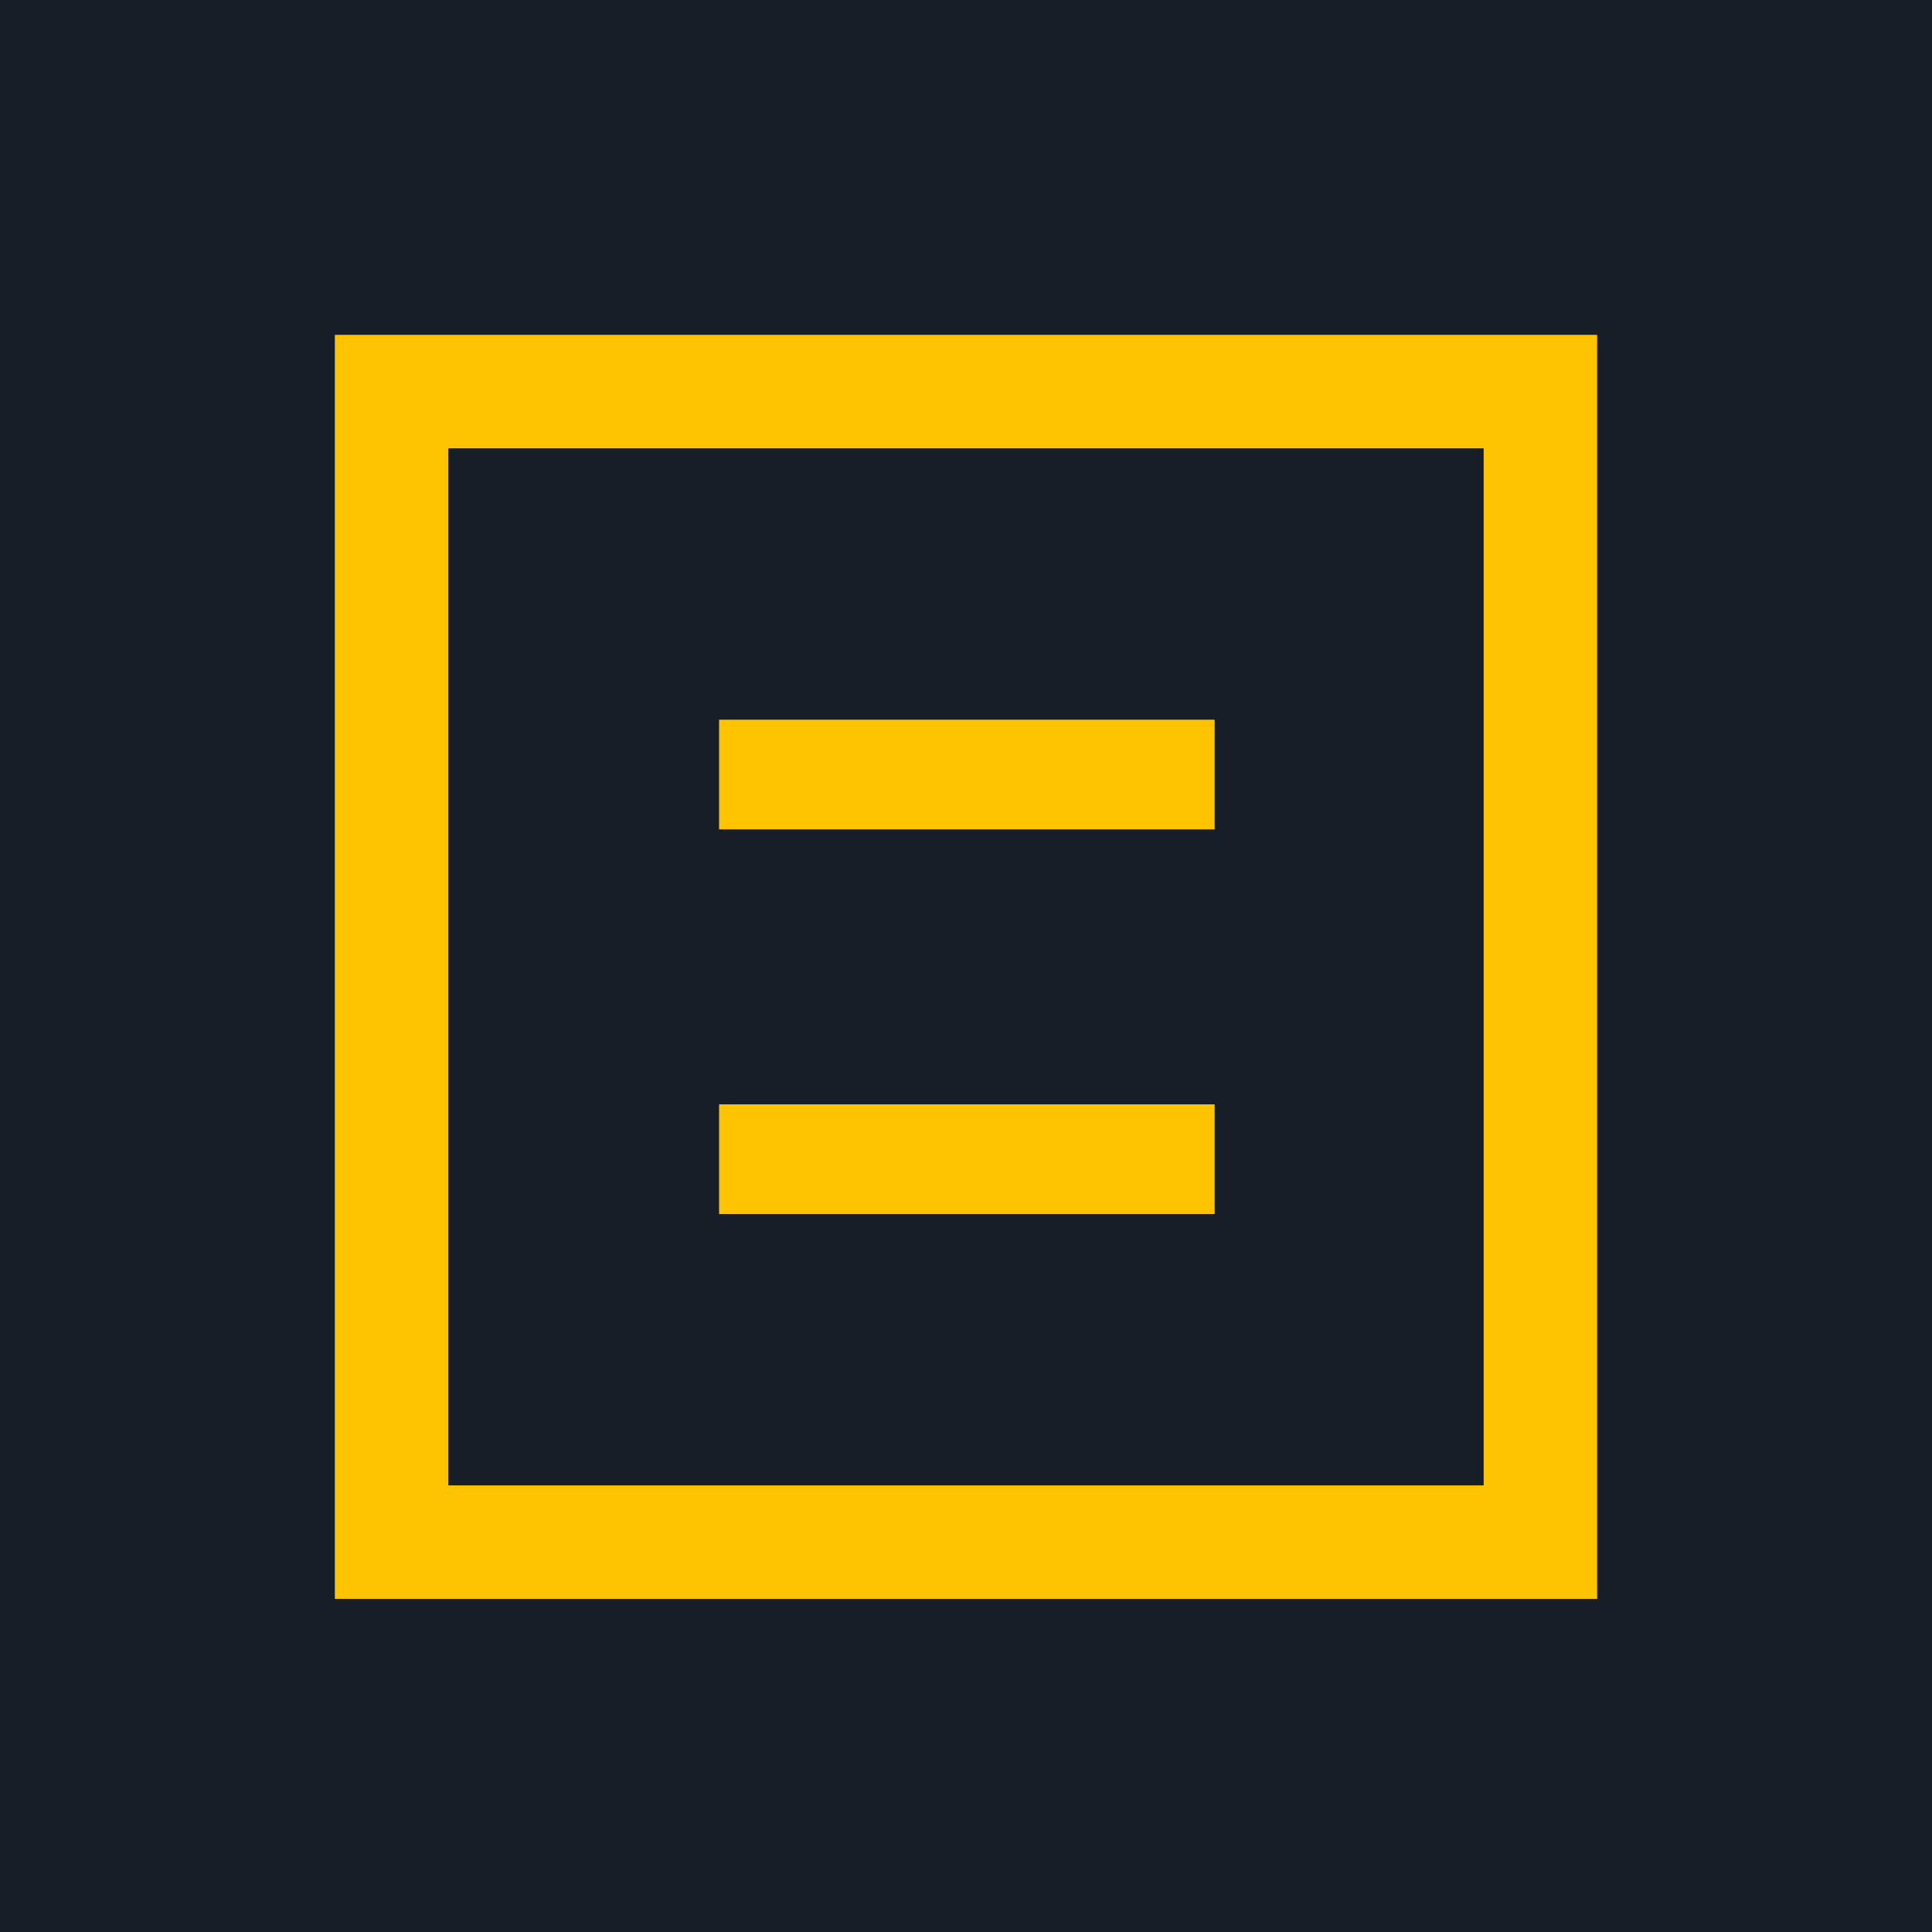 <?xml version="1.0" encoding="UTF-8"?><svg id="Layer_2" xmlns="http://www.w3.org/2000/svg" viewBox="0 0 111.5 111.5"><defs><style>.cls-1{fill:#171e28;}.cls-2{stroke-width:6.33px;}.cls-2,.cls-3{fill:none;stroke:#fdc300;}.cls-3{stroke-width:6.55px;}</style></defs><g id="Ebene_1"><g id="Ebene_2"><g><rect class="cls-1" width="111.5" height="111.5"/><rect class="cls-3" x="22.6" y="22.6" width="66.3" height="66.4"/><line class="cls-2" x1="41.5" y1="44.7" x2="70.1" y2="44.7"/><line class="cls-2" x1="41.5" y1="66.9" x2="70.1" y2="66.9"/></g></g></g></svg>